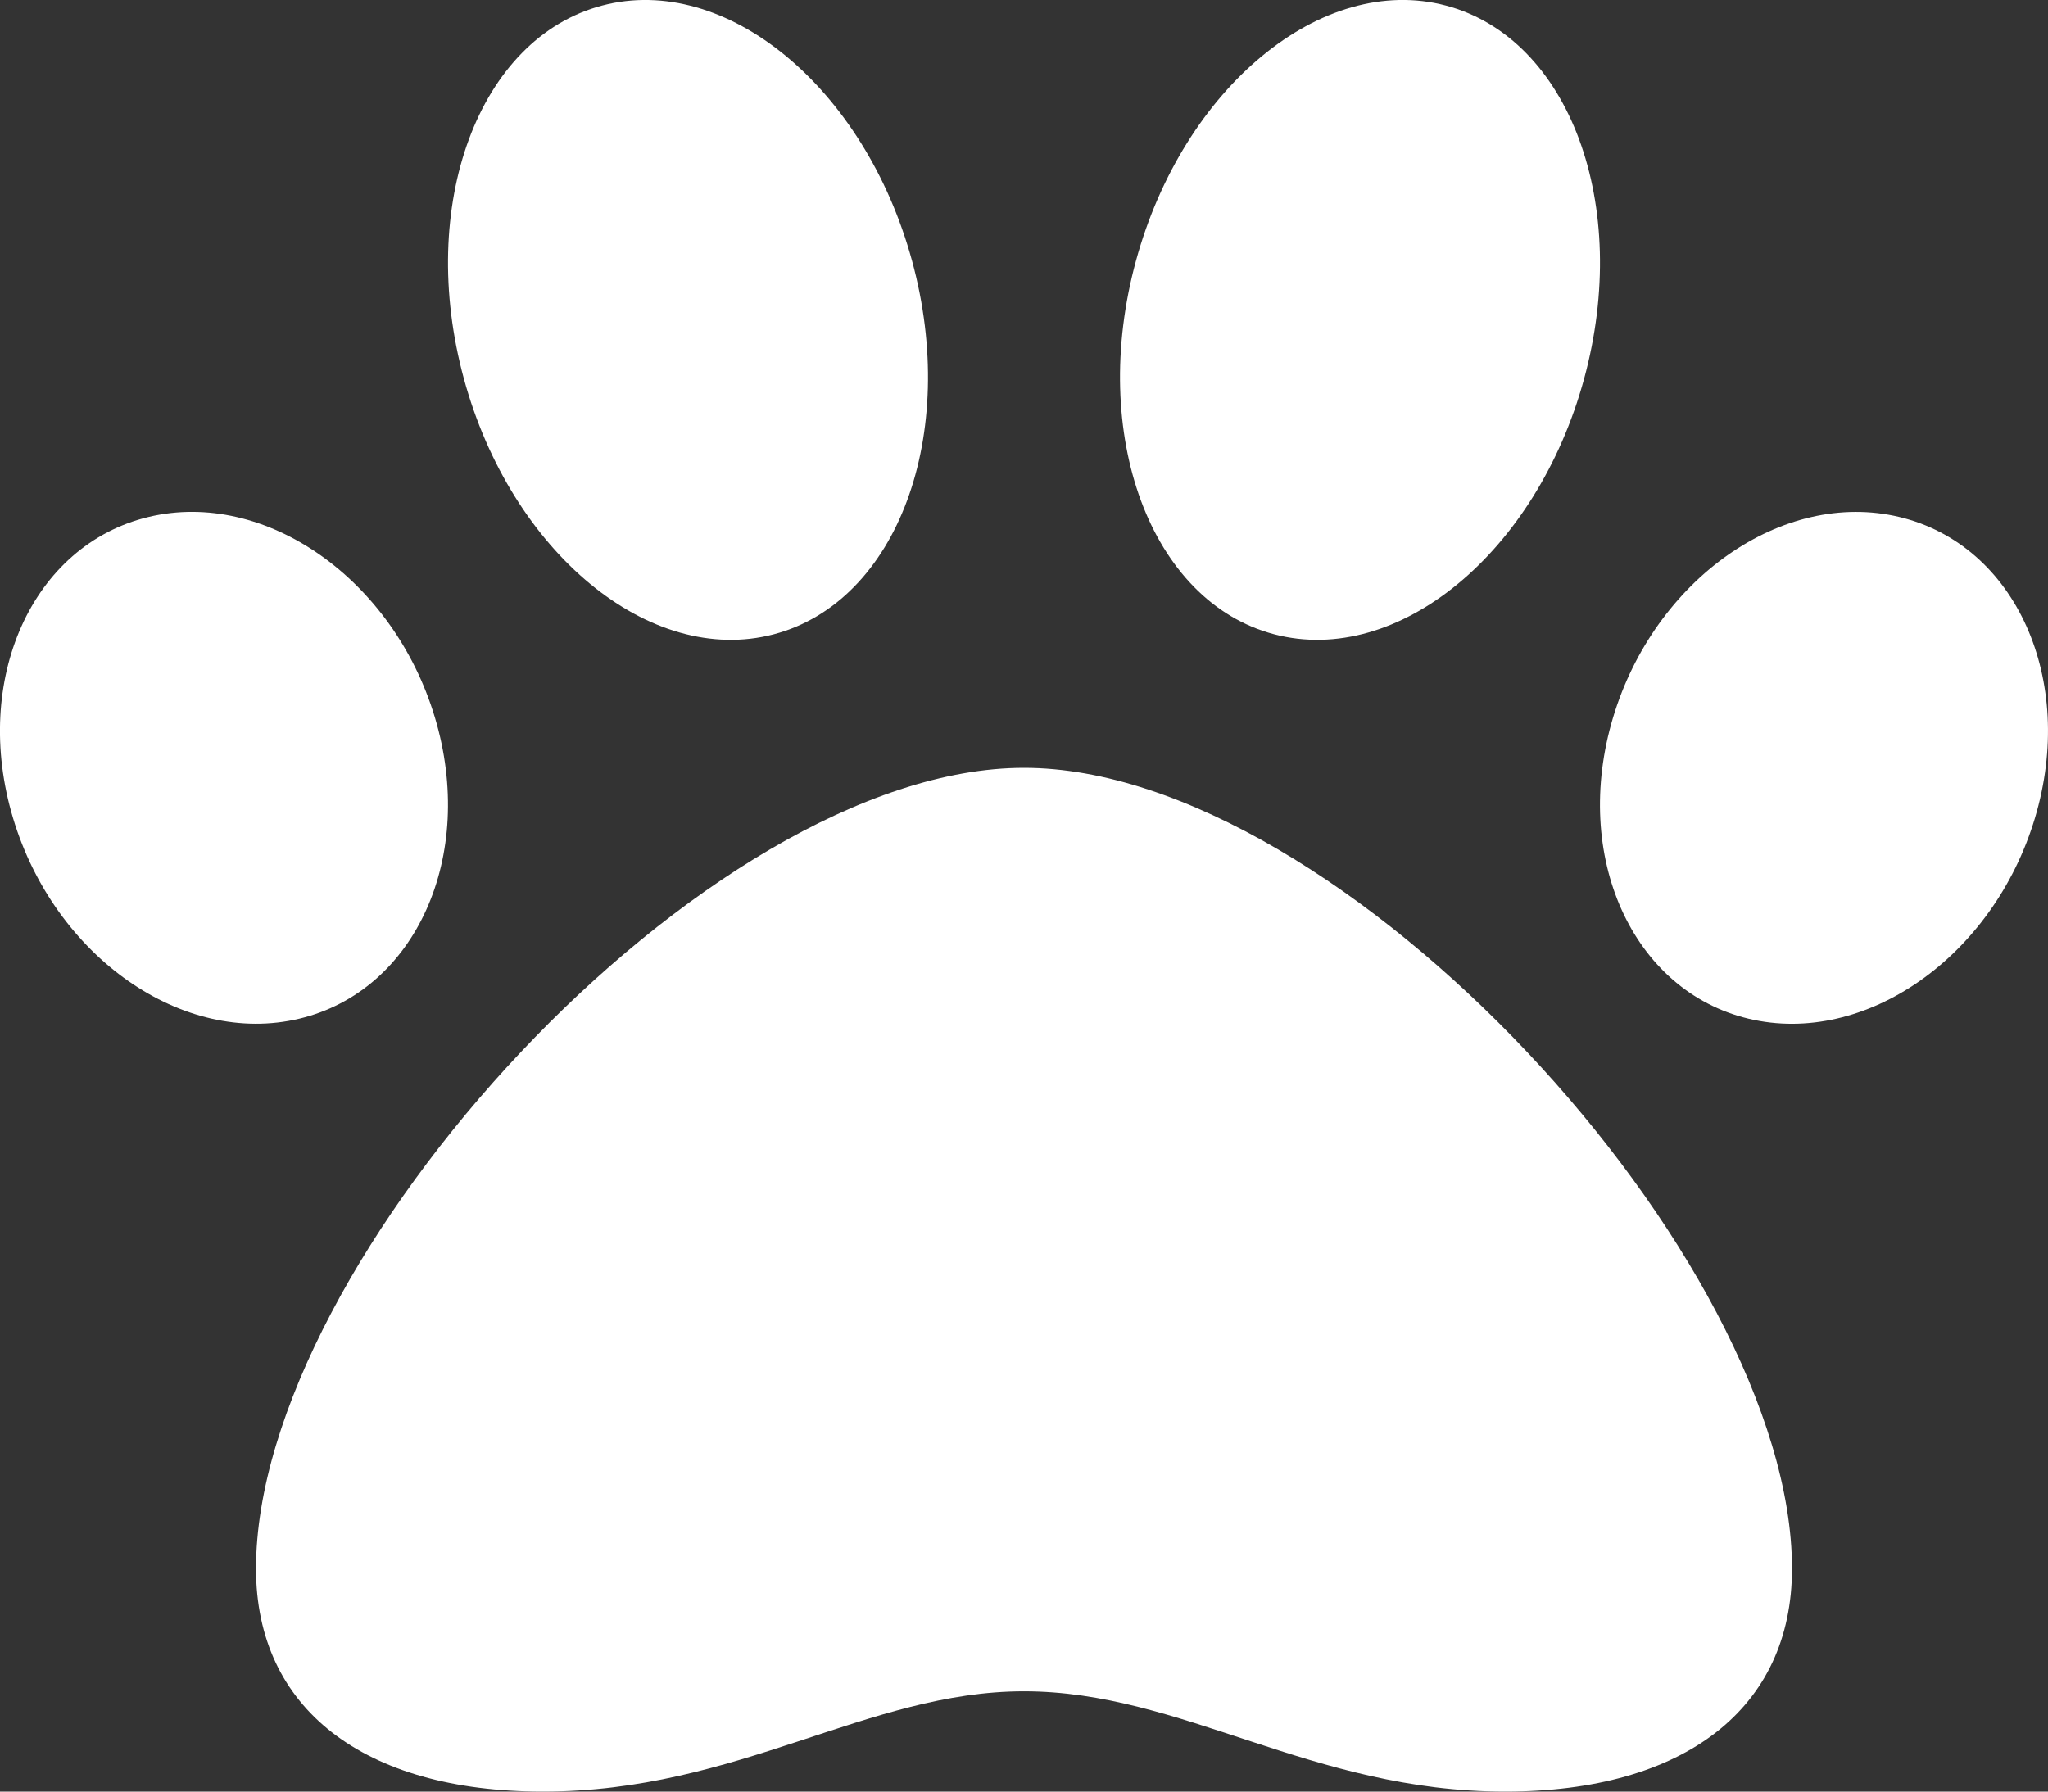 <svg width="512" height="448" viewBox="0 0 512 448" fill="none" xmlns="http://www.w3.org/2000/svg">
<rect x="0" y="0" width="512" height="448" fill="#333333" stroke="none"/>
<path d="M256 192C176.59 192 64 314.76 64 392.25C64 427.15 90.81 448 135.74 448C184.58 448 216.83 422.92 256 422.92C295.51 422.92 327.85 448 376.26 448C421.19 448 448 427.15 448 392.25C448 314.76 335.41 192 256 192ZM108.72 179.39C98.32 144.74 66.28 122.3 37.16 129.26C8.04 136.22 -7.13 169.95 3.27 204.6C13.67 239.25 45.71 261.69 74.83 254.73C103.95 247.77 119.12 214.04 108.72 179.39ZM193.44 158.61C224.38 150.47 239.86 108.67 228.02 65.25C216.18 21.83 181.5 -6.76 150.56 1.38C119.62 9.52 104.14 51.32 115.98 94.74C127.82 138.16 162.51 166.76 193.44 158.61ZM474.83 129.27C445.71 122.31 413.68 144.75 403.27 179.4C392.87 214.05 408.04 247.78 437.16 254.74C466.28 261.7 498.31 239.26 508.72 204.61C519.12 169.96 503.95 136.23 474.83 129.27ZM318.56 158.61C349.5 166.75 384.18 138.16 396.02 94.74C407.86 51.32 392.38 9.53 361.44 1.38C330.5 -6.77 295.82 21.83 283.98 65.25C272.14 108.67 287.62 150.47 318.56 158.61Z" fill="white"/>
</svg>
